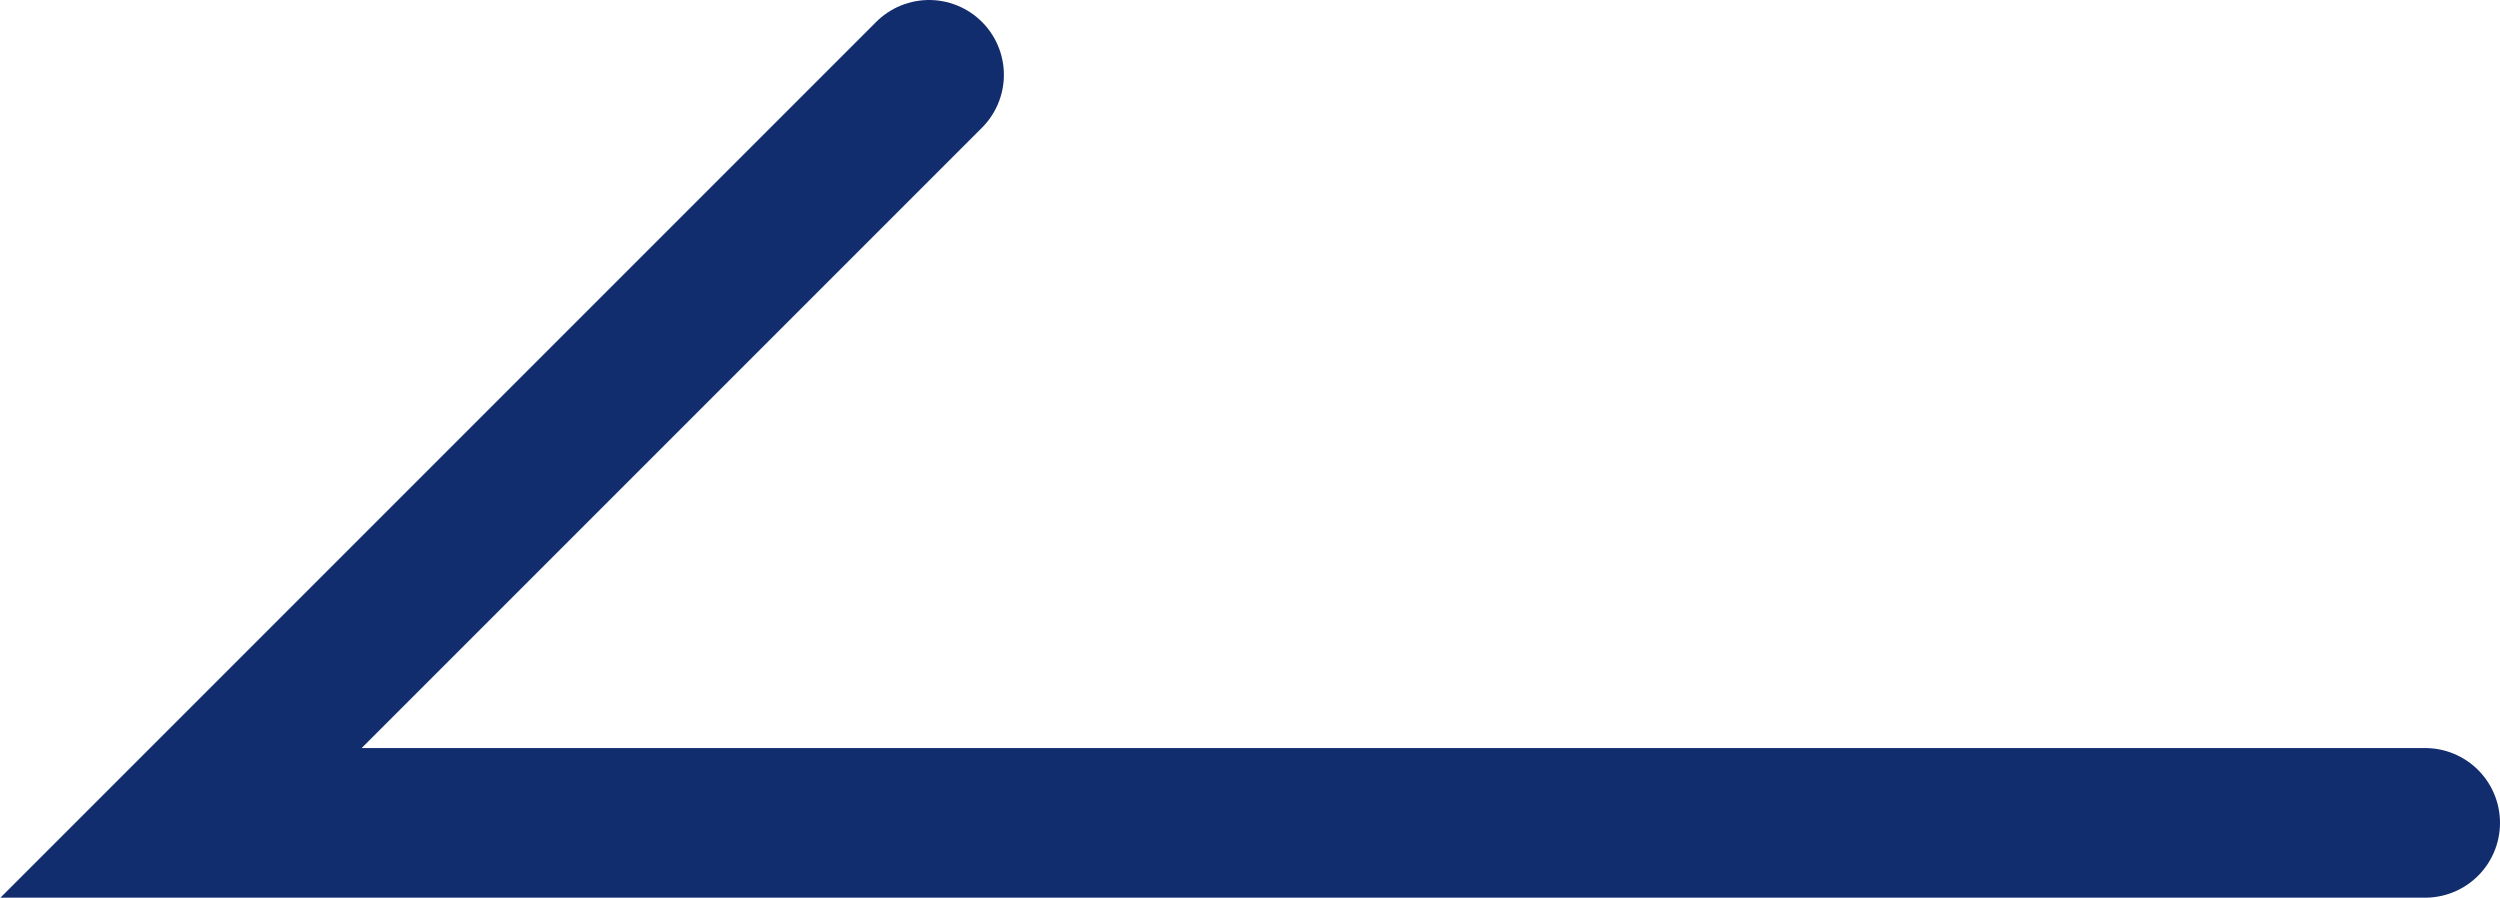 <svg xmlns="http://www.w3.org/2000/svg" viewBox="0 0 16.71 6">
  <defs>
    <style>
      .cls-1 {
        fill: none;
        stroke: #122d6e;
        stroke-linecap: round;
        stroke-miterlimit: 10;
      }
    </style>
  </defs>
  <g id="レイヤー_2" data-name="レイヤー 2">
    <g id="レイヤー_2-2" data-name="レイヤー 2">
      <polyline class="cls-1" points="16.21 5.5 1.21 5.5 6.21 0.5"/>
    </g>
  </g>
</svg>
